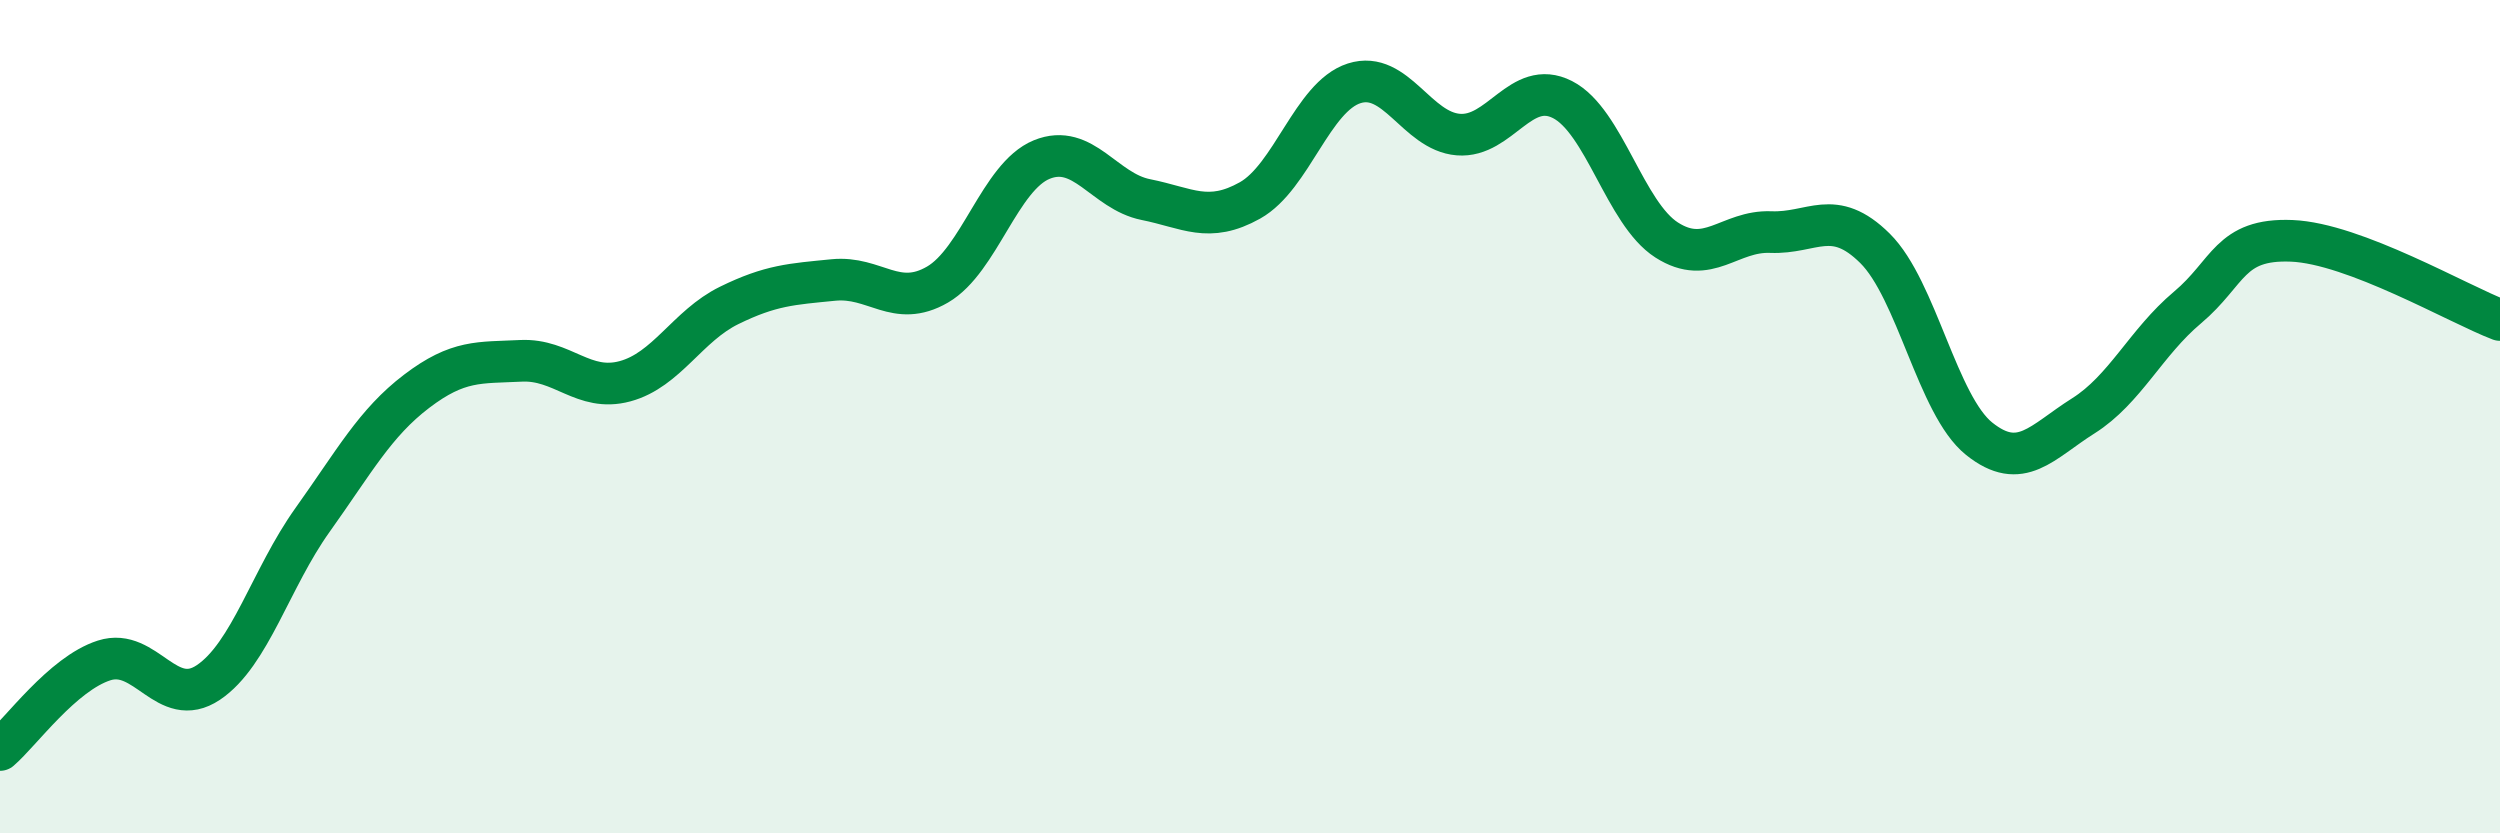 
    <svg width="60" height="20" viewBox="0 0 60 20" xmlns="http://www.w3.org/2000/svg">
      <path
        d="M 0,18 C 0.5,17.57 1.5,16.17 2.5,15.85 C 3.5,15.53 4,17.05 5,16.38 C 6,15.71 6.5,13.88 7.5,12.48 C 8.5,11.08 9,10.15 10,9.39 C 11,8.63 11.5,8.71 12.5,8.66 C 13.5,8.61 14,9.42 15,9.15 C 16,8.88 16.5,7.82 17.5,7.33 C 18.5,6.84 19,6.82 20,6.72 C 21,6.62 21.5,7.41 22.5,6.83 C 23.5,6.25 24,4.24 25,3.83 C 26,3.42 26.5,4.59 27.5,4.79 C 28.5,4.99 29,5.37 30,4.81 C 31,4.25 31.5,2.32 32.5,2 C 33.5,1.68 34,3.15 35,3.23 C 36,3.31 36.5,1.88 37.5,2.39 C 38.5,2.9 39,5.12 40,5.76 C 41,6.4 41.5,5.53 42.5,5.57 C 43.5,5.61 44,4.97 45,5.96 C 46,6.95 46.5,9.73 47.5,10.53 C 48.5,11.33 49,10.61 50,9.98 C 51,9.35 51.5,8.22 52.5,7.38 C 53.5,6.54 53.5,5.72 55,5.78 C 56.5,5.84 59,7.3 60,7.68L60 20L0 20Z"
        fill="#008740"
        opacity="0.1"
        stroke-linecap="round"
        stroke-linejoin="round"
      />
      <path
        d="M 0,18 C 0.5,17.57 1.5,16.17 2.5,15.85 C 3.5,15.53 4,17.05 5,16.38 C 6,15.71 6.5,13.88 7.5,12.48 C 8.5,11.08 9,10.15 10,9.39 C 11,8.63 11.5,8.71 12.5,8.66 C 13.5,8.61 14,9.42 15,9.15 C 16,8.88 16.5,7.82 17.5,7.33 C 18.5,6.84 19,6.82 20,6.72 C 21,6.62 21.5,7.41 22.5,6.83 C 23.5,6.25 24,4.24 25,3.83 C 26,3.42 26.5,4.59 27.5,4.79 C 28.5,4.99 29,5.37 30,4.81 C 31,4.25 31.5,2.32 32.5,2 C 33.5,1.68 34,3.15 35,3.23 C 36,3.31 36.5,1.88 37.5,2.39 C 38.5,2.9 39,5.12 40,5.76 C 41,6.4 41.5,5.53 42.5,5.57 C 43.5,5.61 44,4.97 45,5.96 C 46,6.95 46.5,9.73 47.5,10.53 C 48.5,11.33 49,10.61 50,9.98 C 51,9.35 51.5,8.22 52.5,7.38 C 53.5,6.54 53.5,5.72 55,5.78 C 56.5,5.84 59,7.3 60,7.68"
        stroke="#008740"
        stroke-width="1"
        fill="none"
        stroke-linecap="round"
        stroke-linejoin="round"
      />
    </svg>
  